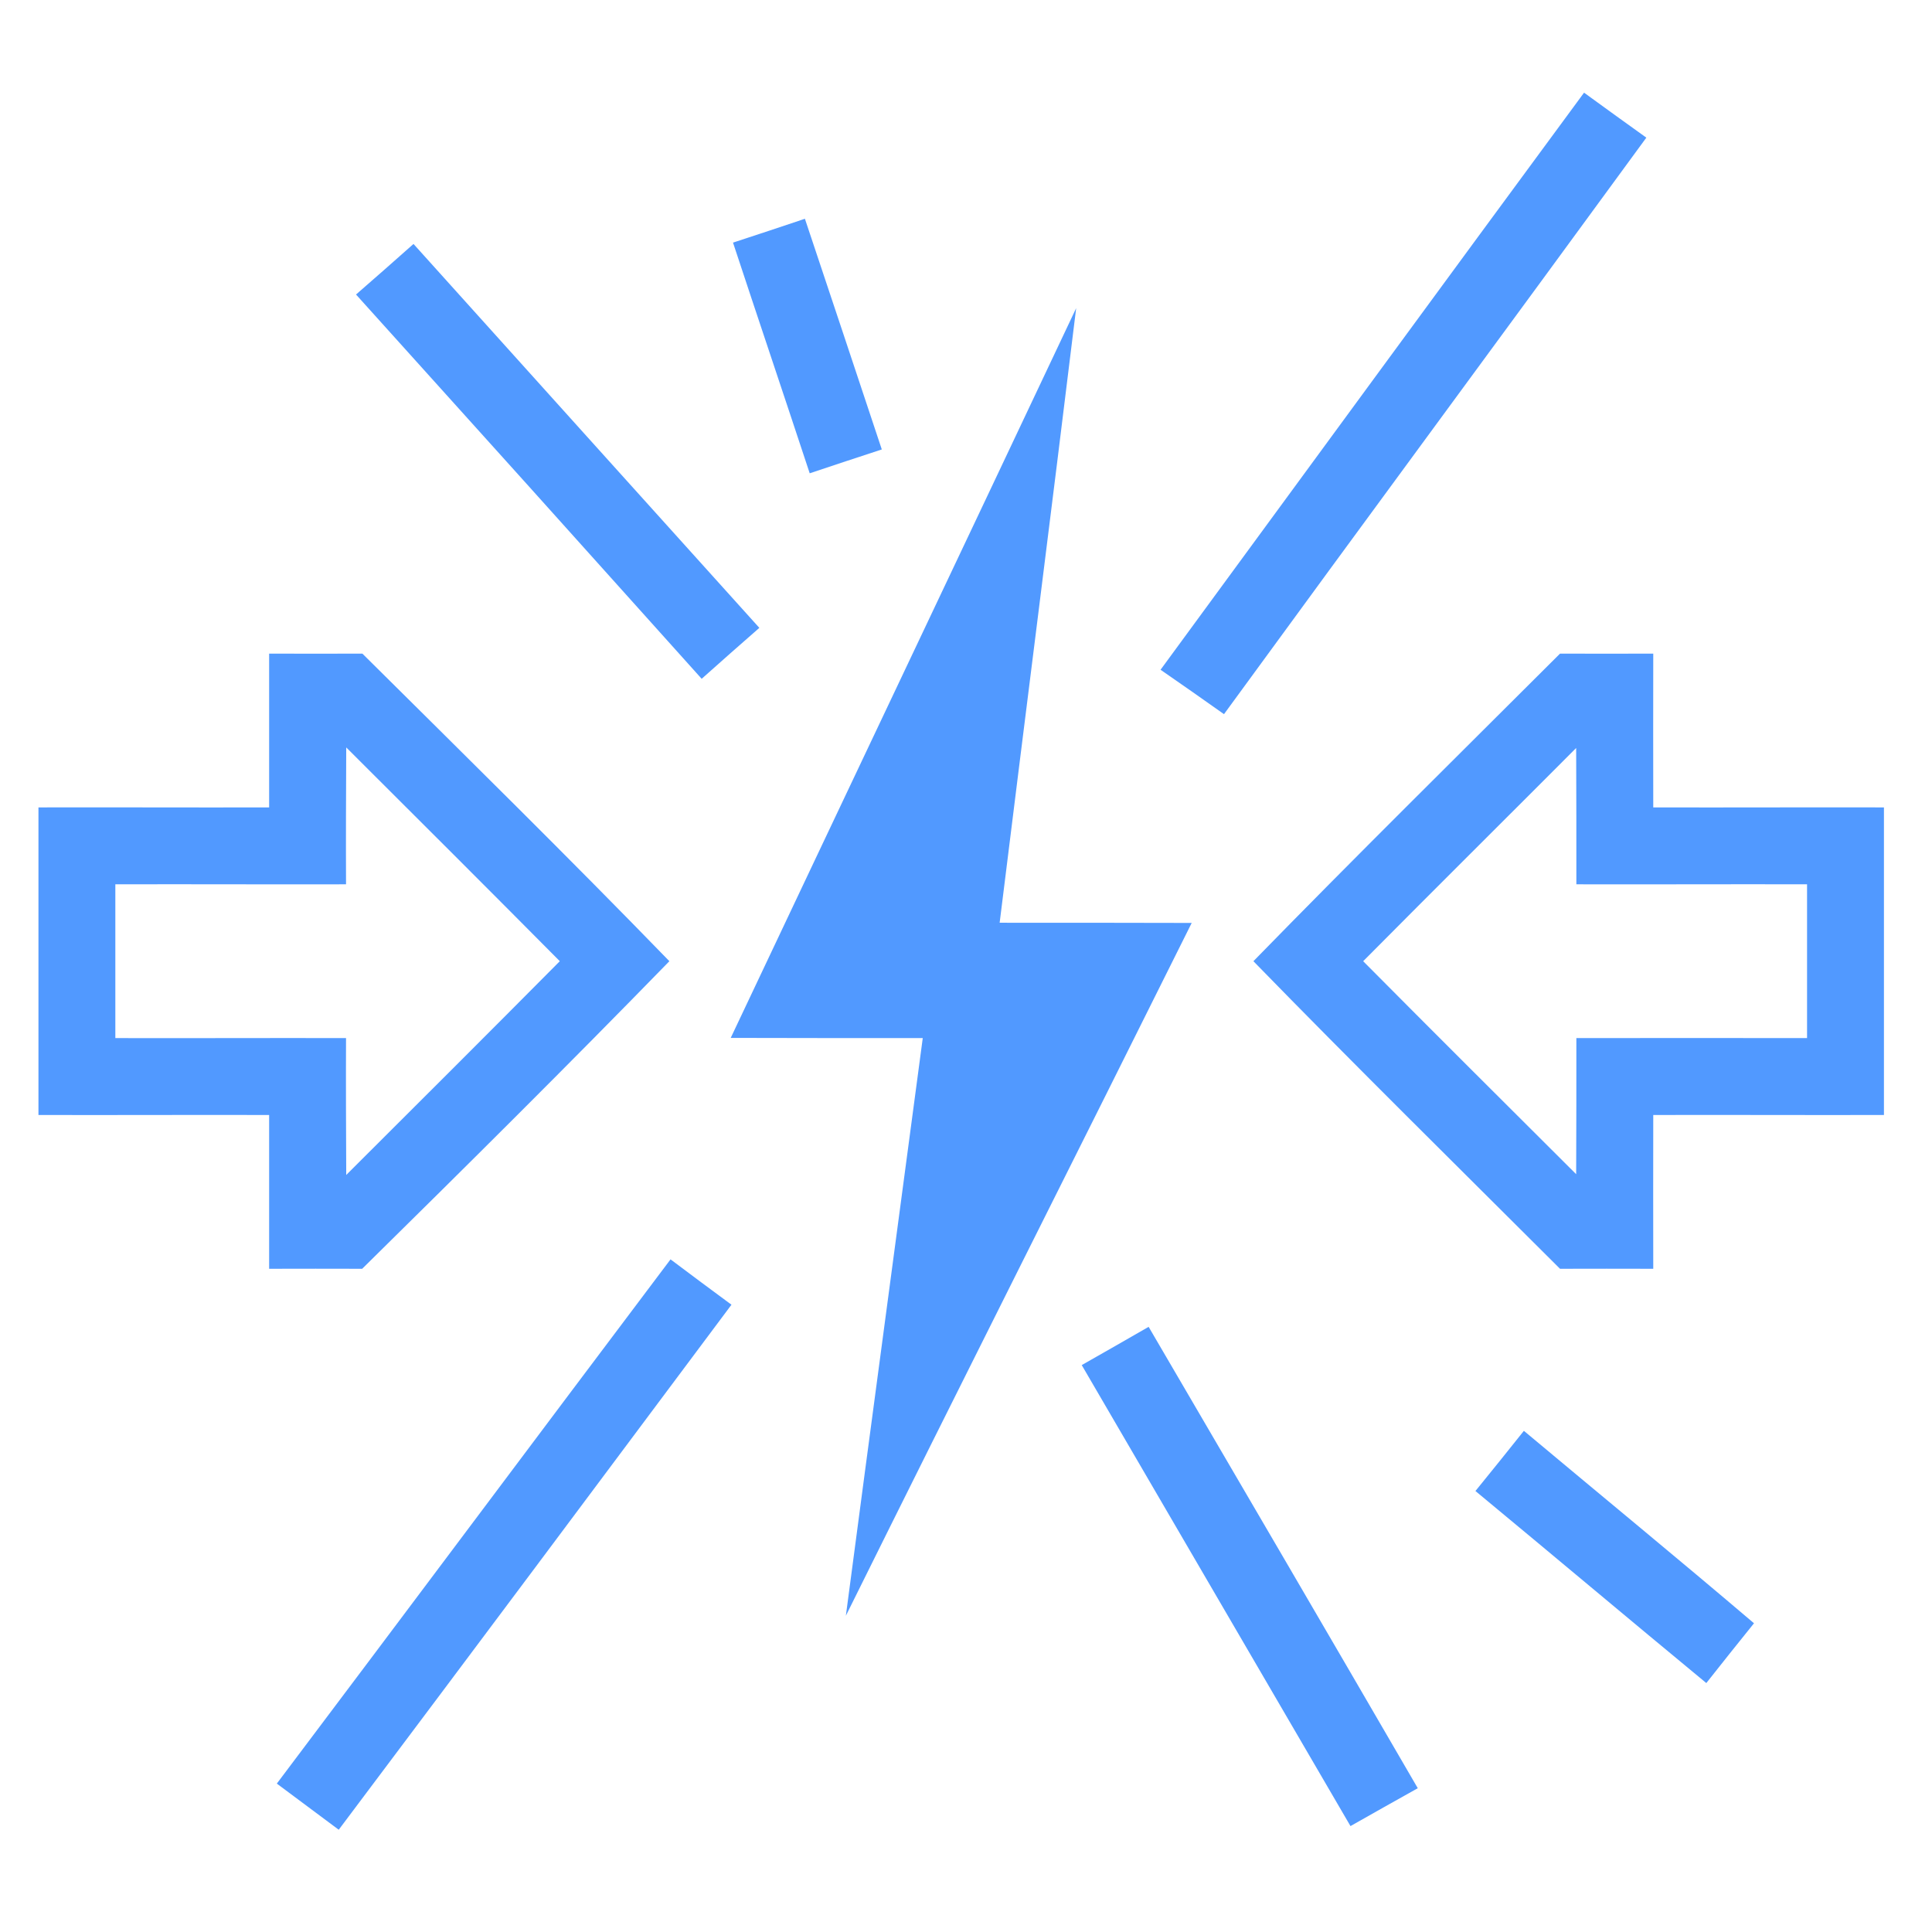 <?xml version="1.0" encoding="UTF-8"?> <svg xmlns="http://www.w3.org/2000/svg" width="134" height="134" viewBox="0 0 134 134" fill="none"><path d="M109.867 6.427C111.294 7.467 112.734 8.507 114.187 9.547C104.441 22.893 94.627 36.187 84.894 49.533C83.427 48.493 81.961 47.467 80.494 46.453C90.281 33.107 100.054 19.747 109.867 6.427Z" fill="#5199FF"></path><path d="M50.84 16.827C52.507 16.28 54.173 15.733 55.827 15.173C57.613 20.507 59.386 25.84 61.16 31.173C59.493 31.72 57.827 32.267 56.16 32.827C54.4 27.493 52.6 22.16 50.84 16.827Z" fill="#5199FF"></path><path d="M24.693 20.427C26.027 19.267 27.36 18.093 28.68 16.92C36.68 25.8 44.667 34.68 52.667 43.547C51.32 44.72 50 45.893 48.667 47.08C40.693 38.187 32.693 29.293 24.693 20.427Z" fill="#5199FF"></path><path d="M50.681 71.987C58.654 55.12 66.667 38.254 74.641 21.373C72.907 35.587 71.094 49.787 69.334 64C73.774 64 78.214 64 82.654 64.013C74.681 80.04 66.614 96.027 58.667 112.067C60.427 98.707 62.227 85.36 64.001 72C59.561 72 55.121 72 50.681 71.987Z" fill="#5199FF"></path><path d="M18.667 45.334C20.827 45.334 22.974 45.347 25.134 45.334C32.267 52.413 39.427 59.453 46.427 66.667C39.414 73.867 32.28 80.947 25.12 88C22.974 87.987 20.814 88 18.667 88C18.667 84.44 18.667 80.894 18.667 77.334C13.334 77.32 8 77.347 2.667 77.334C2.667 70.227 2.667 63.107 2.667 56C8 55.987 13.334 56.014 18.667 56C18.667 52.44 18.667 48.88 18.667 45.334ZM24.014 51.84C24 55 23.987 58.16 24 61.334C18.667 61.347 13.334 61.32 8 61.334C8 64.894 8 68.44 8 72C13.334 72.013 18.667 71.987 24 72C23.987 75.16 24 78.334 24.014 81.493C28.96 76.56 33.907 71.627 38.827 66.667C33.907 61.707 28.96 56.773 24.014 51.84Z" fill="#5199FF"></path><path d="M108.2 45.334C110.347 45.347 112.507 45.334 114.667 45.334C114.654 48.88 114.667 52.44 114.667 56C120 56.014 125.334 55.987 130.667 56C130.667 63.107 130.667 70.227 130.667 77.334C125.334 77.347 120 77.32 114.667 77.334C114.667 80.894 114.654 84.44 114.667 88C112.507 88 110.347 87.987 108.2 88C101.094 80.907 93.934 73.853 86.934 66.667C93.947 59.48 101.094 52.427 108.2 45.334ZM94.547 66.667C99.454 71.614 104.387 76.52 109.32 81.44C109.334 78.293 109.334 75.147 109.334 72C114.667 71.987 120 72 125.334 72C125.334 68.44 125.334 64.894 125.334 61.334C120 61.32 114.667 61.347 109.334 61.334C109.334 58.187 109.334 55.027 109.32 51.88C104.4 56.813 99.454 61.72 94.547 66.667Z" fill="#5199FF"></path><path d="M19.2 123.707C28.32 111.6 37.387 99.453 46.507 87.347C47.907 88.4 49.32 89.453 50.733 90.493C41.667 102.64 32.6 114.787 23.494 126.907C22.067 125.84 20.627 124.773 19.2 123.707Z" fill="#5199FF"></path><path d="M75.027 94.68C76.574 93.8 78.121 92.92 79.667 92.027C85.894 102.68 92.134 113.347 98.334 124.027C96.774 124.894 95.227 125.774 93.667 126.654C87.454 116 81.241 105.334 75.027 94.68Z" fill="#5199FF"></path><path d="M102.334 103.414C103.467 102.027 104.574 100.64 105.694 99.24C111.014 103.694 116.374 108.094 121.654 112.587C120.547 113.96 119.441 115.347 118.347 116.734C112.987 112.307 107.681 107.84 102.334 103.414Z" fill="#5199FF"></path></svg> 